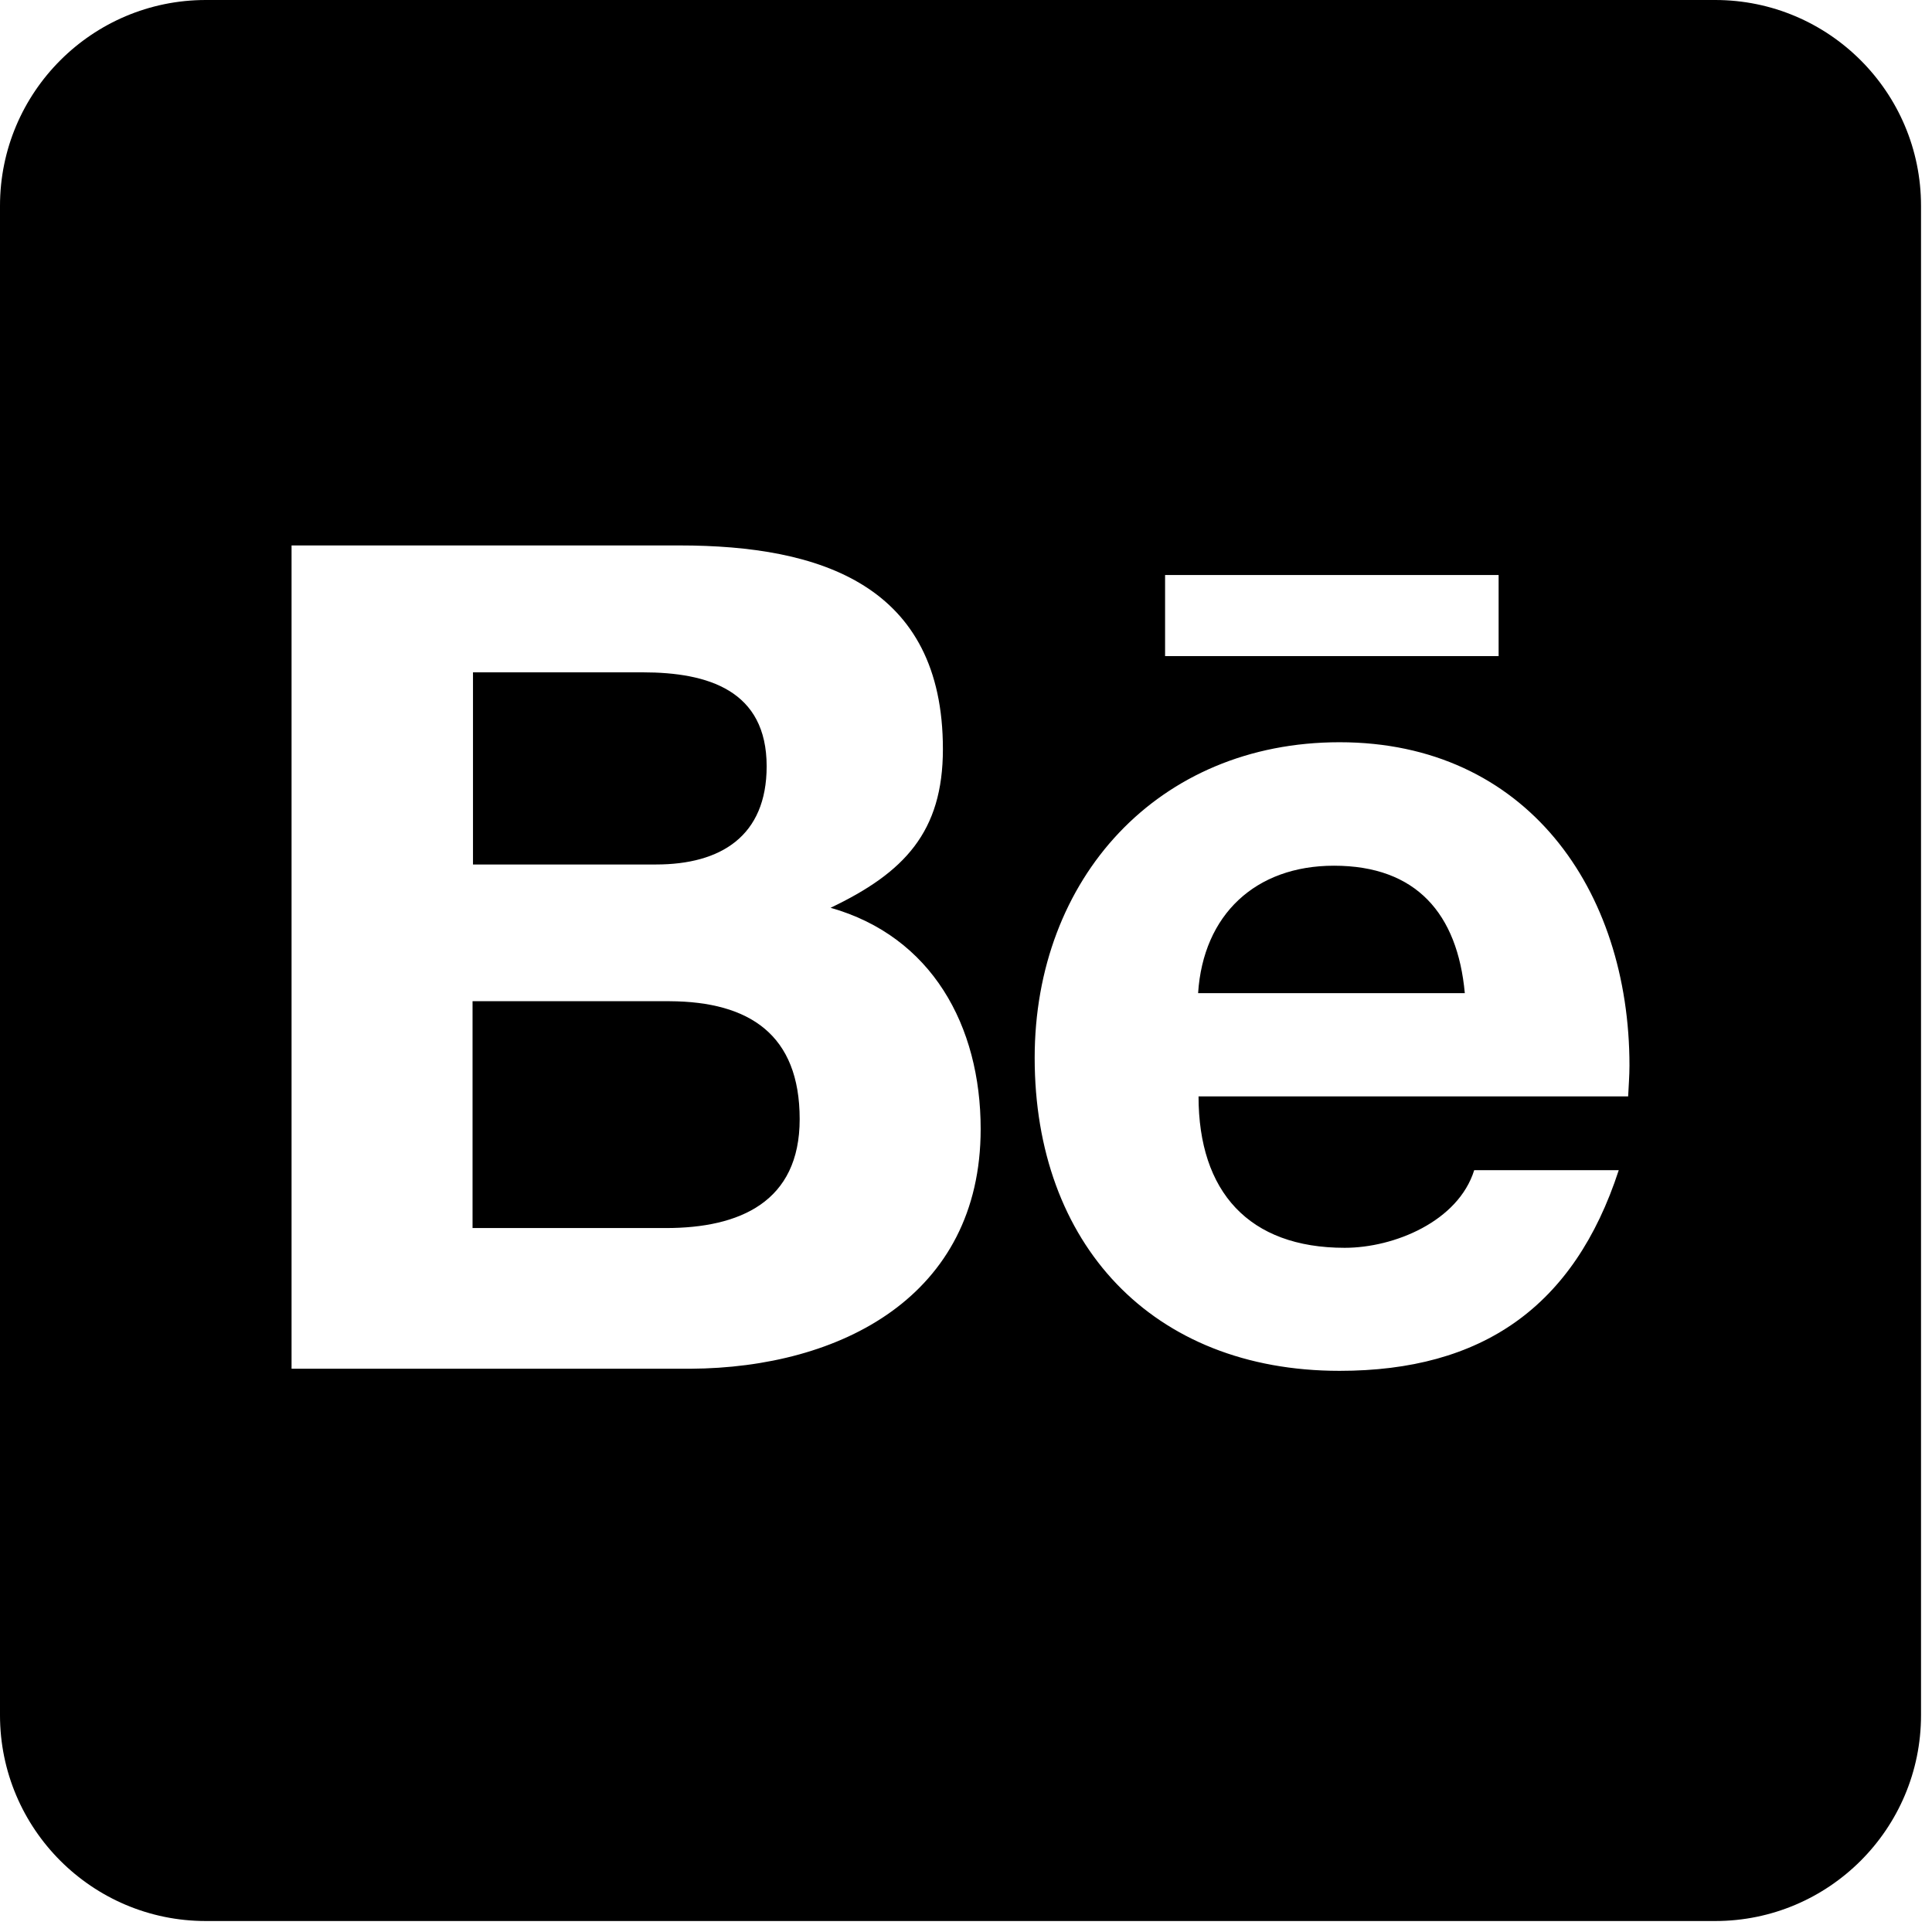 <?xml version="1.0" encoding="utf-8"?>
<svg xmlns="http://www.w3.org/2000/svg" fill="none" height="100%" overflow="visible" preserveAspectRatio="none" style="display: block;" viewBox="0 0 22 22" width="100%">
<path d="M9.106 12.744C9.106 13.687 8.423 13.984 7.583 13.984H5.381V11.401H7.627C8.535 11.406 9.106 11.782 9.106 12.744ZM8.73 8.726C8.73 7.861 8.062 7.656 7.319 7.656H5.386V9.844H7.471C8.208 9.844 8.73 9.521 8.73 8.726ZM15.19 9.858C14.297 9.858 13.701 10.415 13.643 11.309H16.68C16.597 10.405 16.128 9.858 15.19 9.858ZM21.875 2.344V19.531C21.875 20.825 20.825 21.875 19.531 21.875H2.344C1.05 21.875 0 20.825 0 19.531V2.344C0 1.05 1.05 0 2.344 0H19.531C20.825 0 21.875 1.05 21.875 2.344ZM13.267 7.471H17.065V6.548H13.267V7.471ZM11.167 12.856C11.167 11.68 10.61 10.664 9.458 10.337C10.298 9.937 10.737 9.473 10.737 8.53C10.737 6.665 9.346 6.211 7.739 6.211H3.32V15.586H7.866C9.57 15.576 11.167 14.761 11.167 12.856ZM18.555 12.134C18.555 10.127 17.378 8.452 15.254 8.452C13.184 8.452 11.782 10.005 11.782 12.046C11.782 14.16 13.115 15.61 15.254 15.61C16.875 15.61 17.925 14.883 18.433 13.325H16.787C16.606 13.906 15.879 14.209 15.312 14.209C14.219 14.209 13.648 13.569 13.648 12.485H18.54C18.545 12.373 18.555 12.251 18.555 12.134Z" fill="black" id="Vector"/>
</svg>